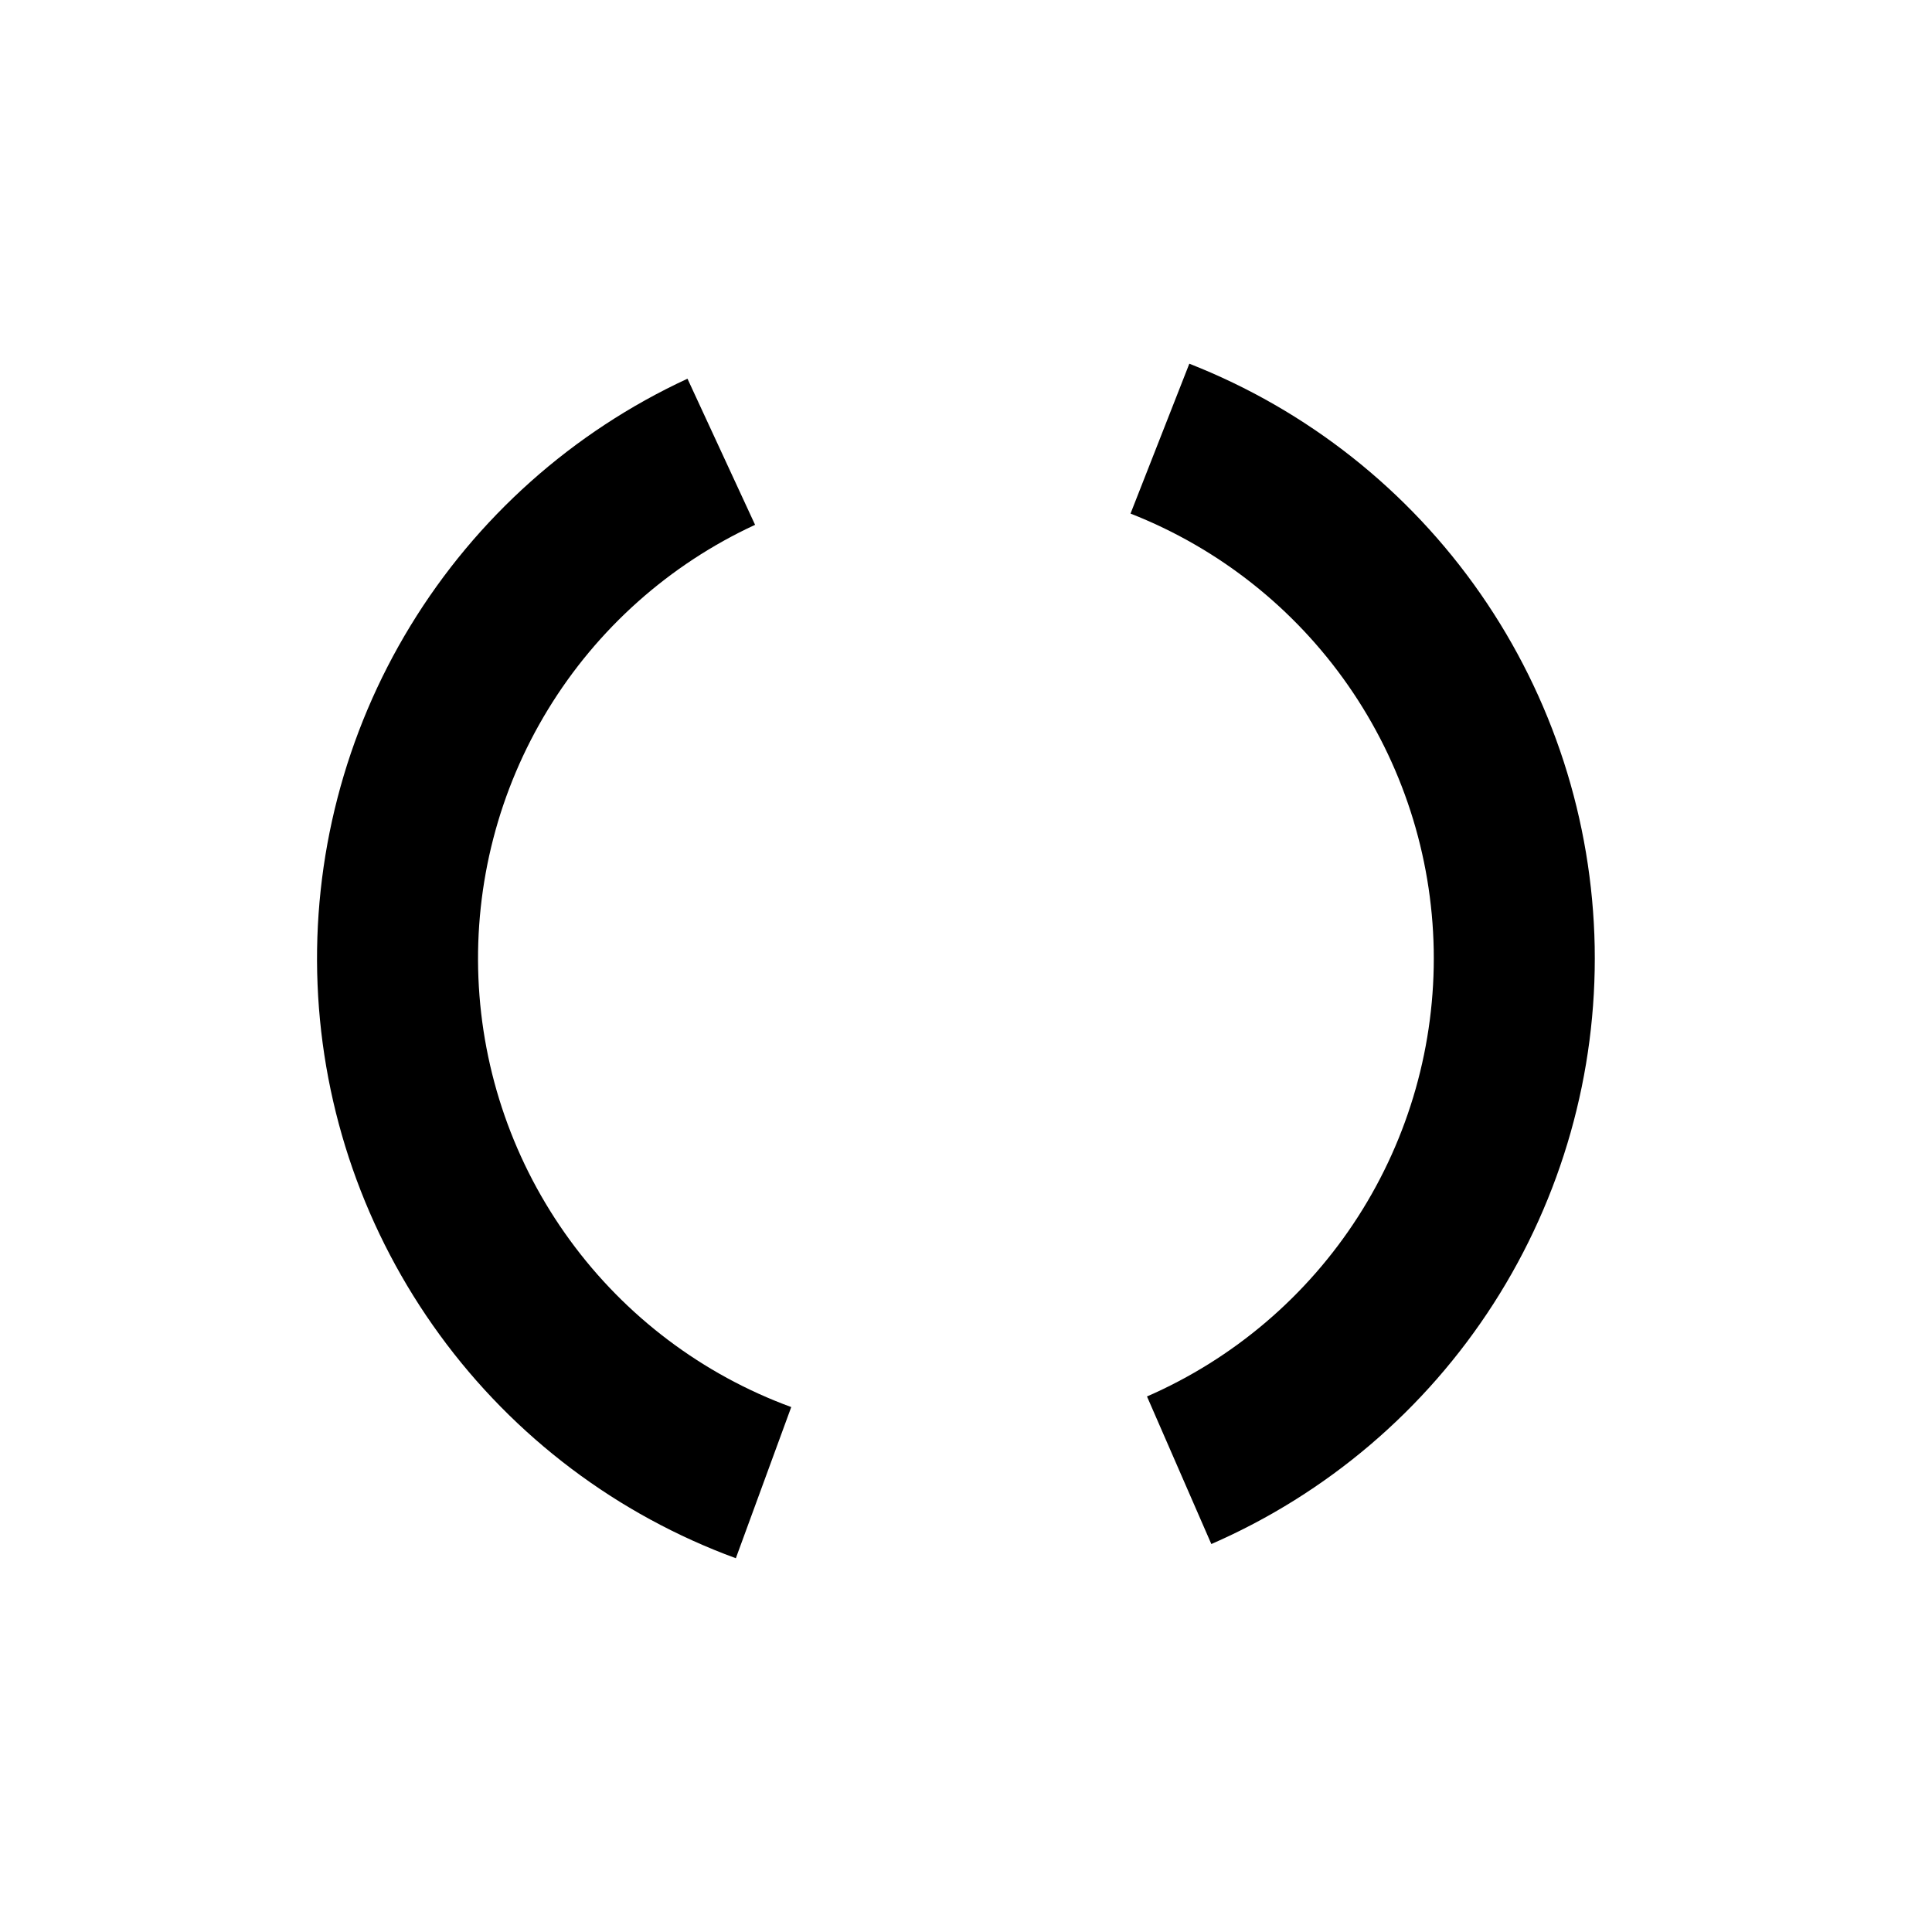 <?xml version="1.0" encoding="UTF-8"?> <svg xmlns="http://www.w3.org/2000/svg" width="24" height="24" viewBox="0 0 24 24" fill="none"> <path d="M14.409 5.449C15.686 5.95 16.786 6.819 17.569 7.945C18.353 9.072 18.784 10.405 18.81 11.777C18.835 13.149 18.454 14.497 17.713 15.652C16.972 16.807 15.905 17.716 14.648 18.264" stroke="black" stroke-width="2"></path> <path d="M8.96 5.612C7.715 6.188 6.669 7.121 5.954 8.292C5.239 9.463 4.888 10.819 4.944 12.19C5 13.561 5.461 14.884 6.27 15.993C7.078 17.102 8.197 17.946 9.485 18.418" stroke="black" stroke-width="2"></path> </svg> 